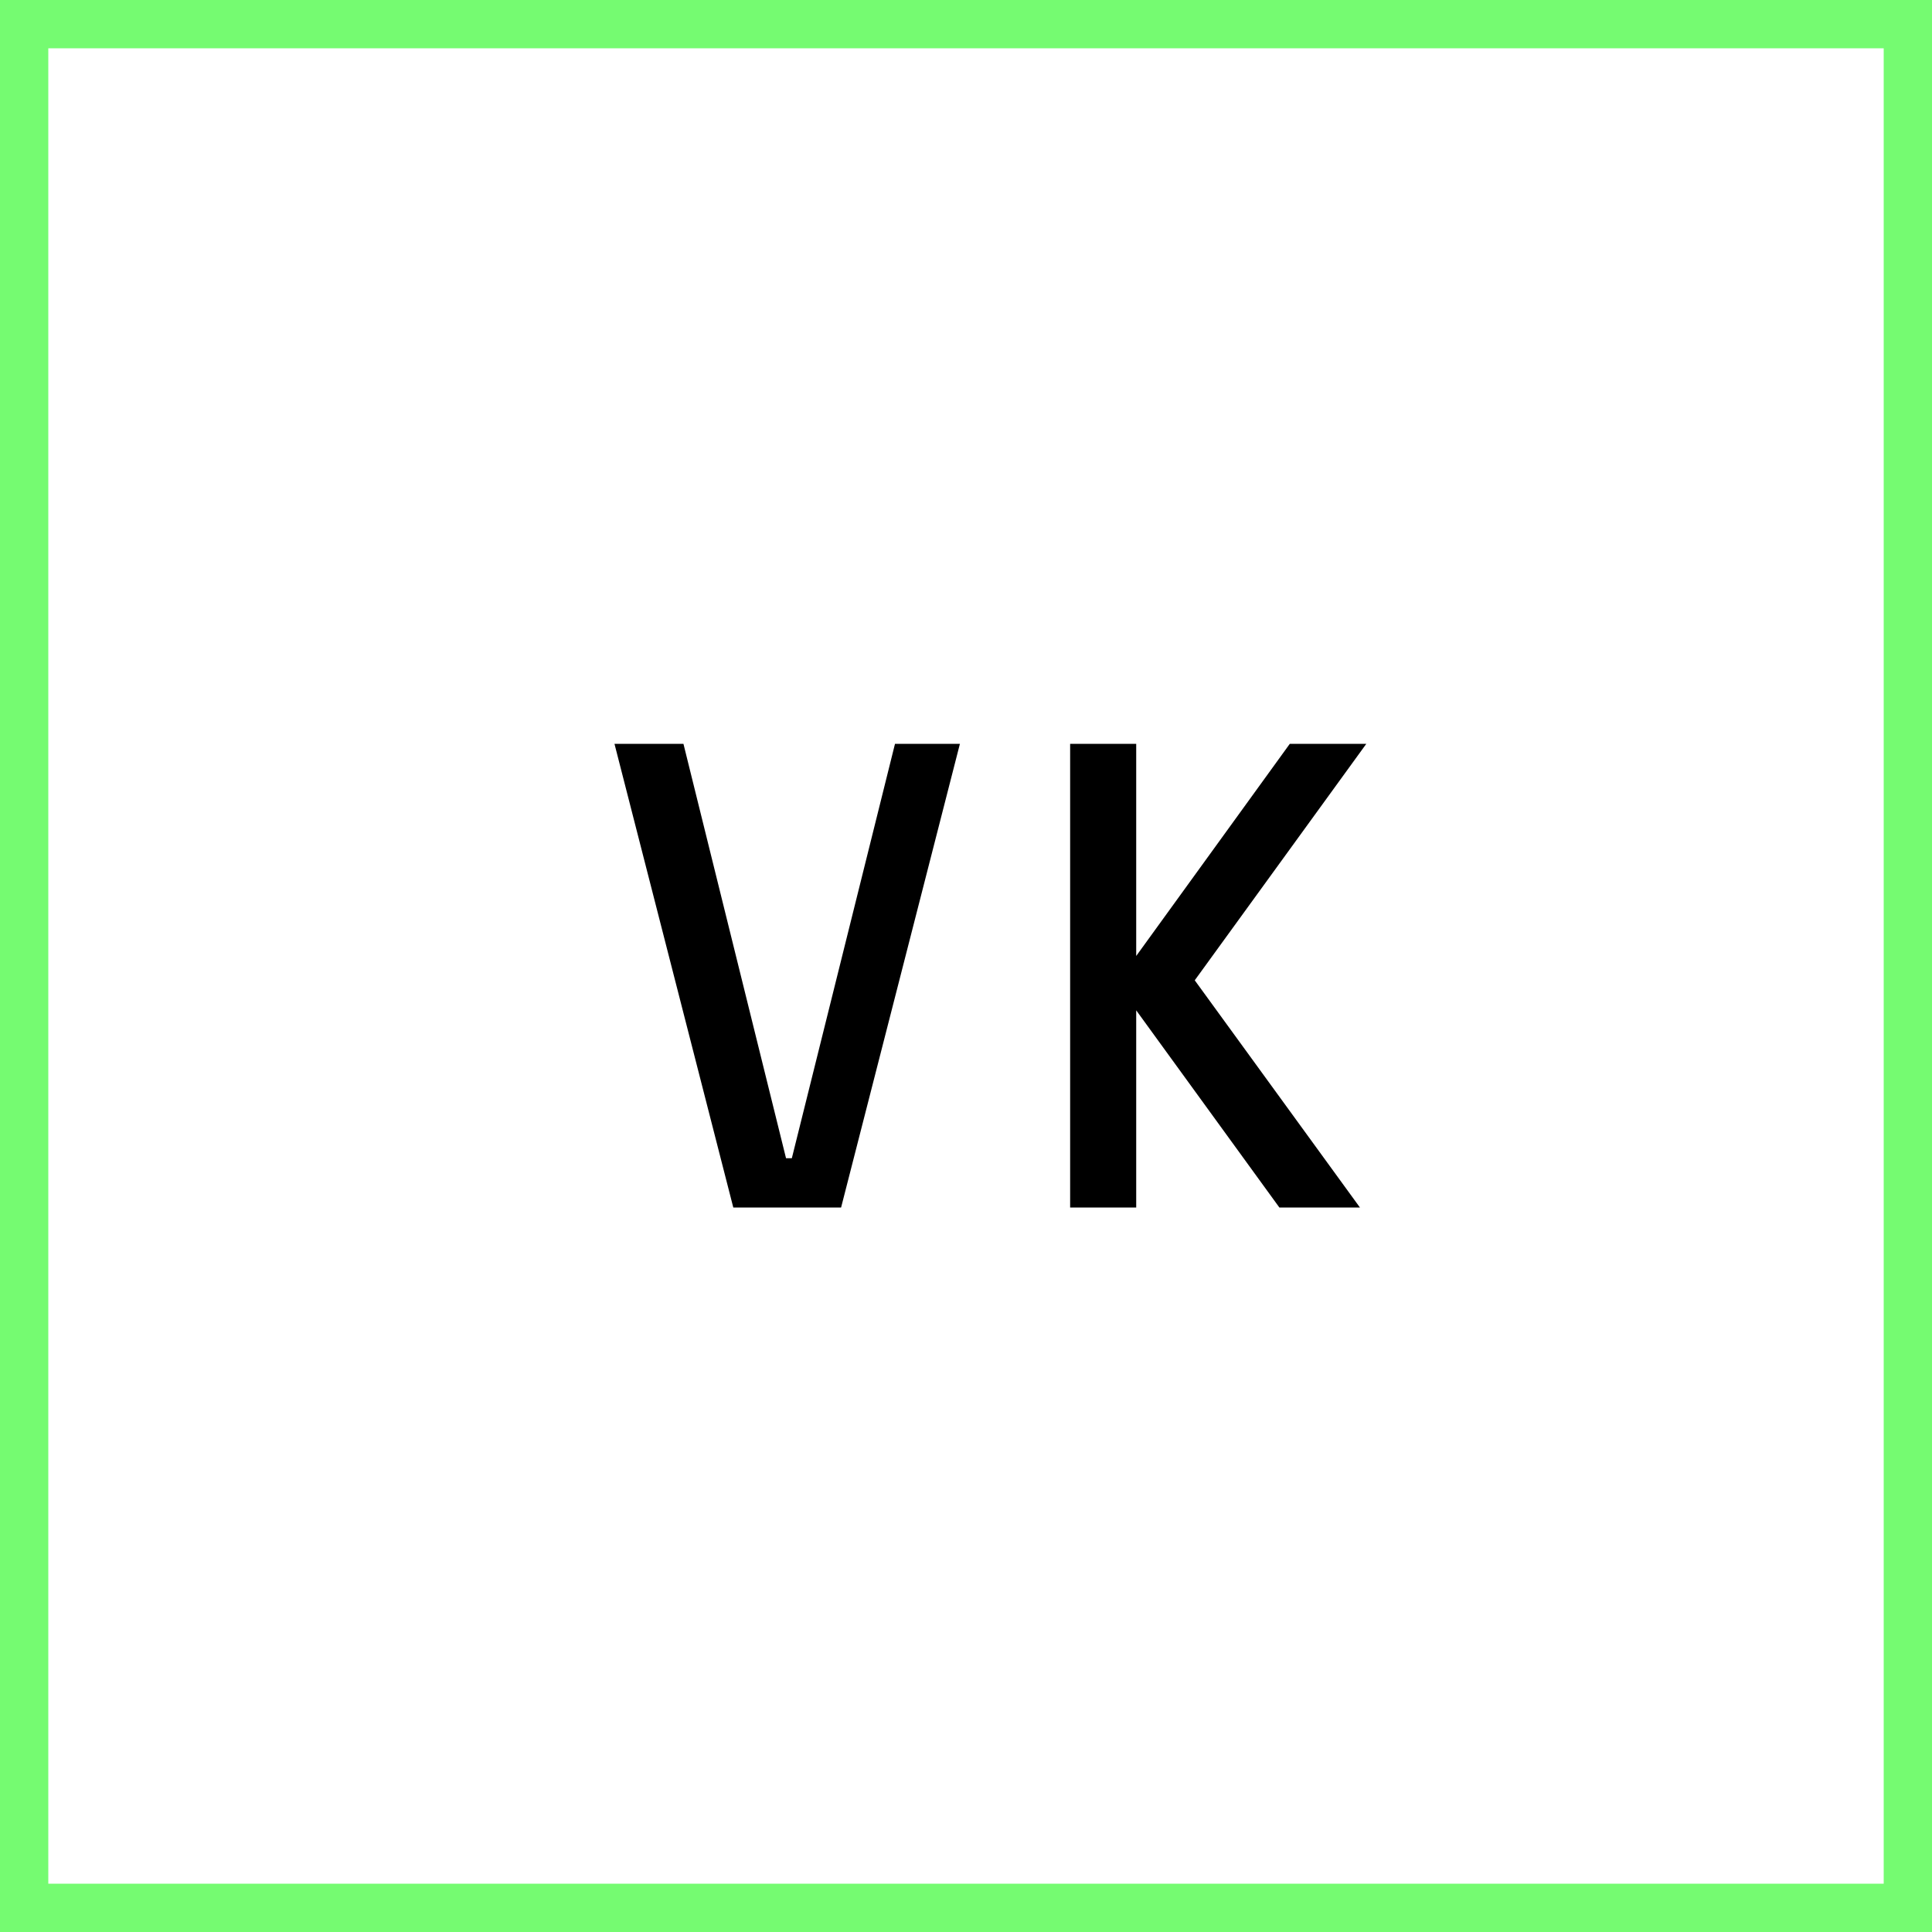 <?xml version="1.0" encoding="UTF-8"?> <svg xmlns="http://www.w3.org/2000/svg" width="40" height="40" viewBox="0 0 40 40" fill="none"><rect x="0" y="0" width="40" height="40" fill="#808080" stroke="none"/> <rect x="0.5" y="0.5" width="39" height="39" fill="white"></rect> <rect x="0.5" y="0.5" width="39" height="39" stroke="#75FB71"></rect> <path d="M14.15 15.4L16.274 23.98H16.394L18.53 15.4H19.874L17.414 25H15.182L12.722 15.4H14.15ZM22.156 15.4H23.524V25H22.156V15.4ZM26.488 25L23.116 20.356L26.704 15.4H28.288L24.736 20.296L28.156 25H26.488Z" fill="black"></path> </svg> 